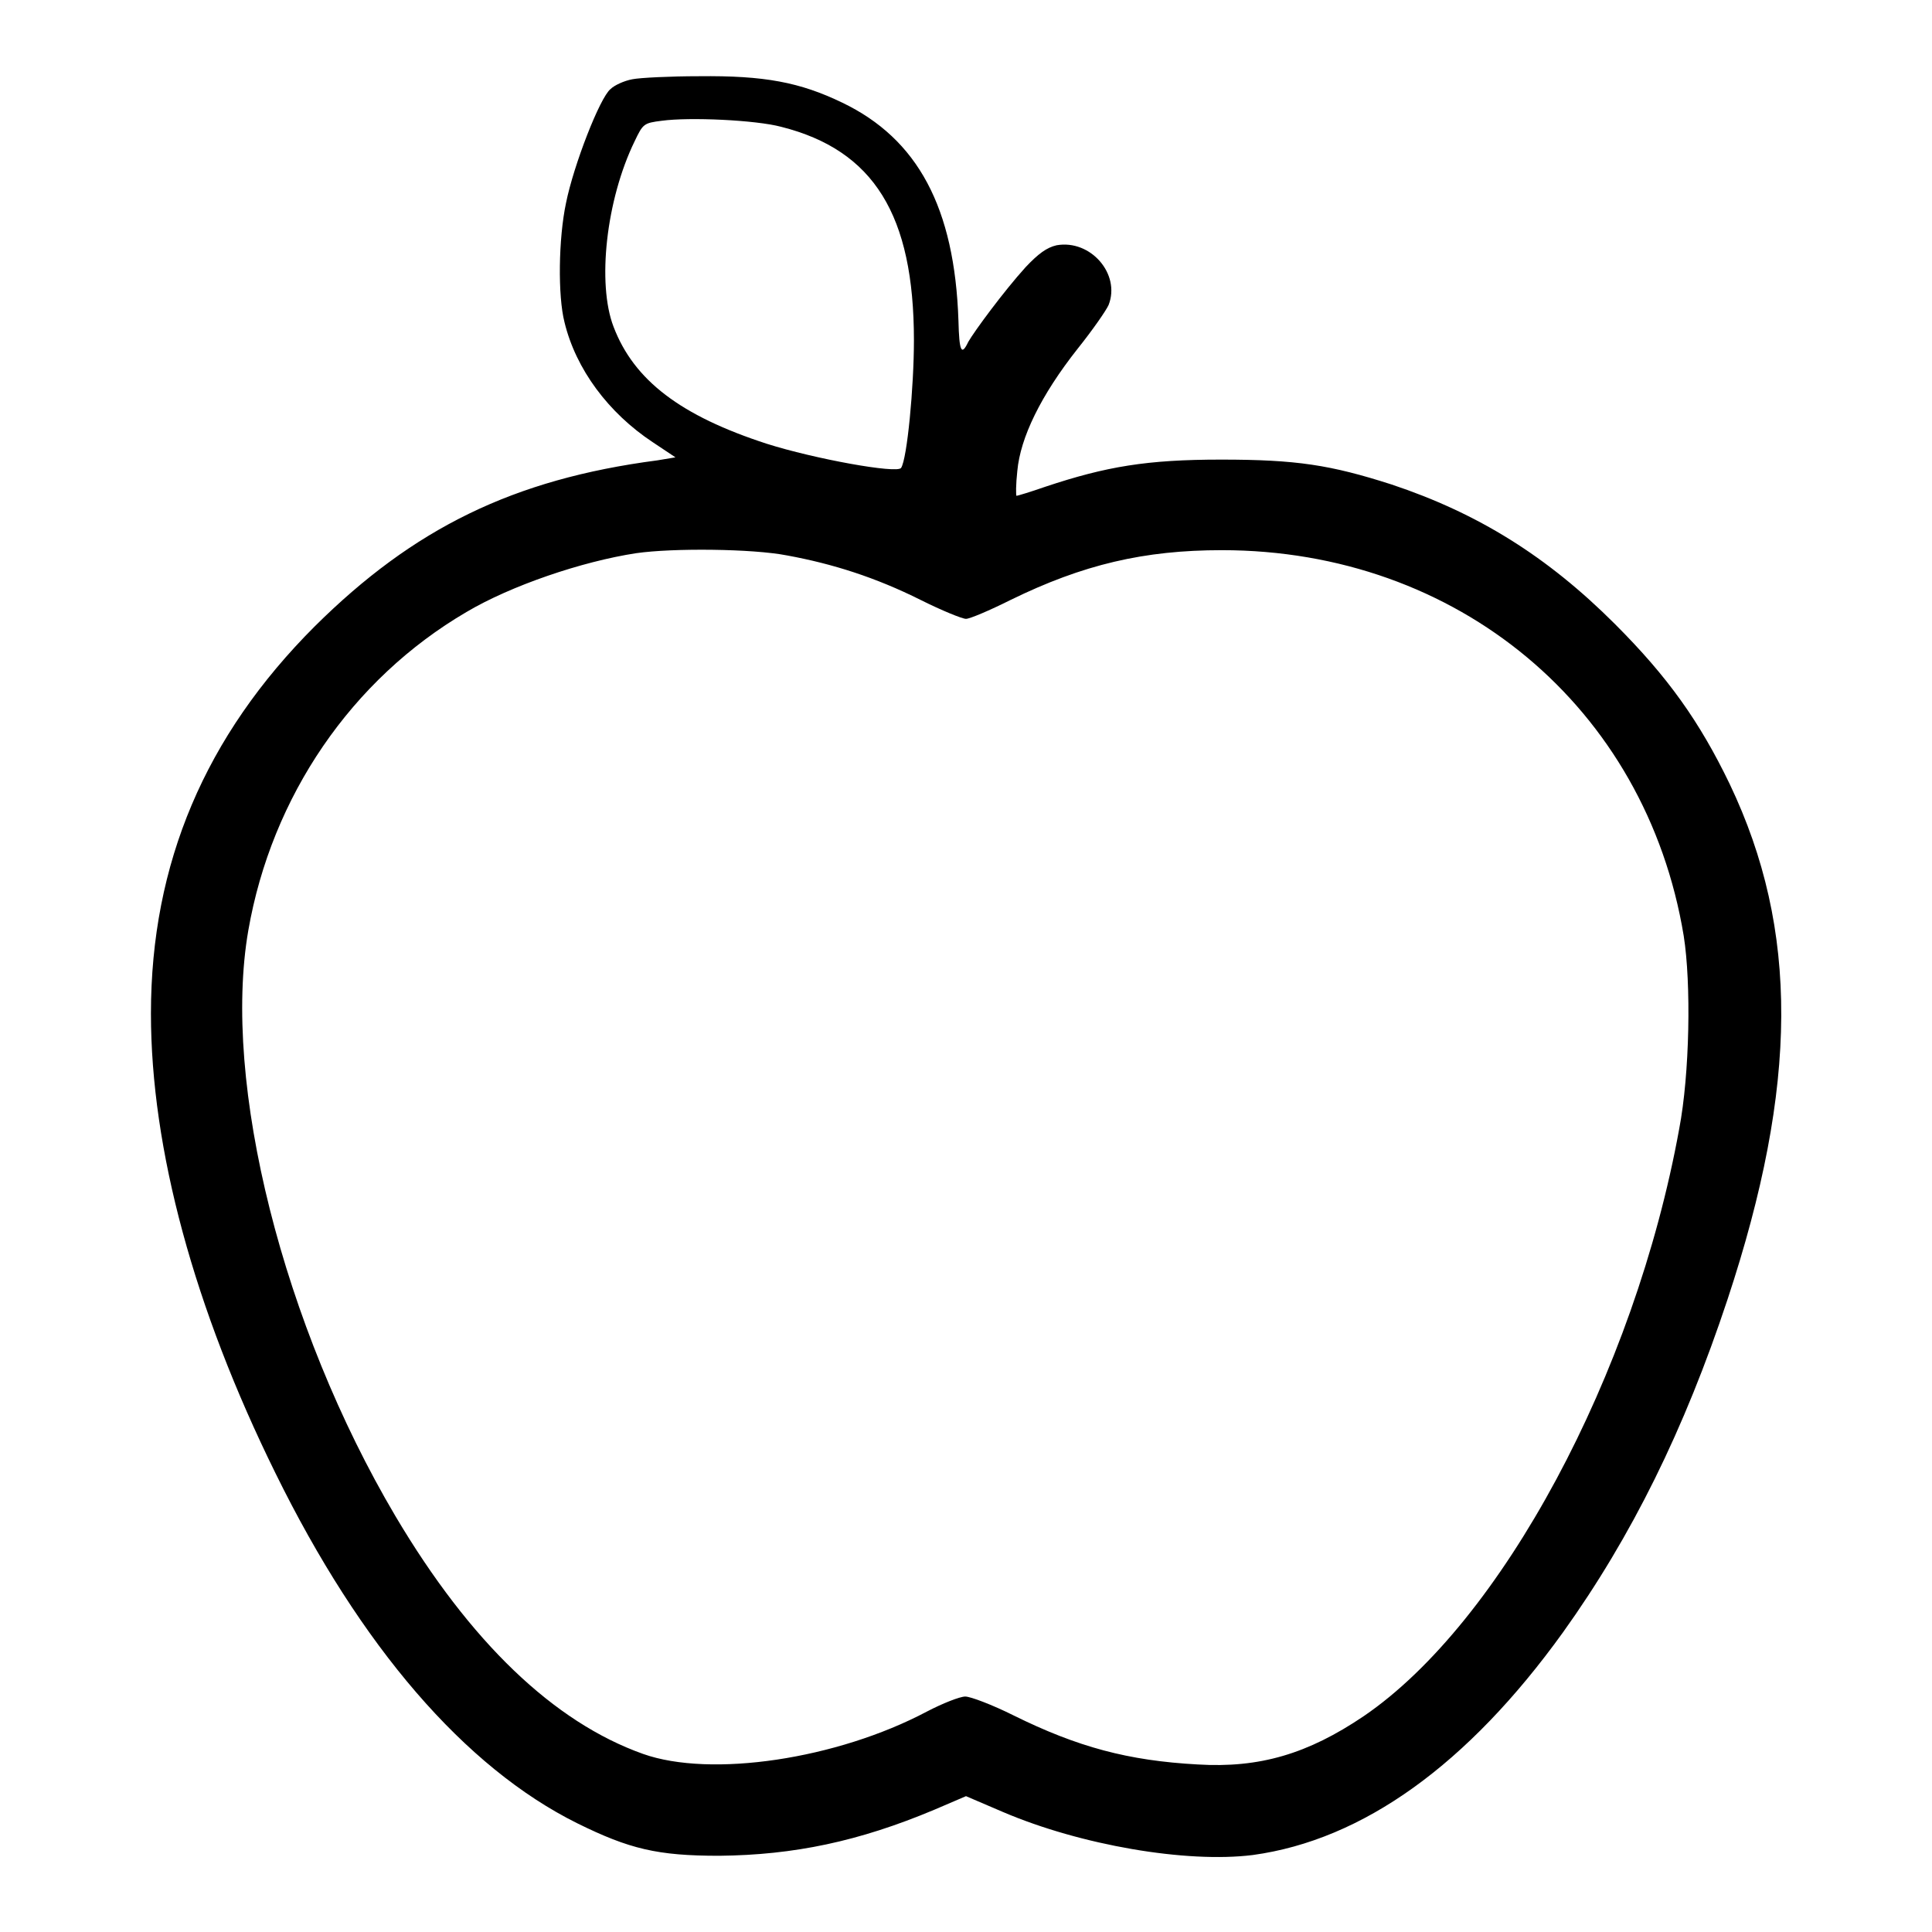 <?xml version="1.0" encoding="utf-8"?>
<!-- Svg Vector Icons : http://www.onlinewebfonts.com/icon -->
<!DOCTYPE svg PUBLIC "-//W3C//DTD SVG 1.1//EN" "http://www.w3.org/Graphics/SVG/1.1/DTD/svg11.dtd">
<svg version="1.1" xmlns="http://www.w3.org/2000/svg" xmlns:xlink="http://www.w3.org/1999/xlink" x="0px" y="0px" viewBox="0 0 256 256" enable-background="new 0 0 256 256" xml:space="preserve">
<g><g><g><path fill="#000000" d="M83.8,10.5c-1.1,0.2-2.4,0.8-2.9,1.3C79.5,12.9,76,21.9,75,26.9c-1,4.7-1.1,12.3-0.2,15.8c1.5,6.2,5.8,12,11.7,15.9l3,2l-2.4,0.4c-19.1,2.5-32.3,9-45.4,22C27.2,97.5,20,114.4,20,134.3c0,17.9,5.7,39,16.5,60.9c11.3,23,25.1,39,40,46.4c6.9,3.4,10.6,4.3,18.8,4.3c9.9-0.1,18.5-1.9,28.5-6.1l4.2-1.8l4.9,2.1c10.3,4.4,24.3,6.8,33.1,5.7c14.6-2,28.5-12,41.1-29.5c9.1-12.7,16.1-26.9,21.8-44.1c9.4-28.4,9.5-49,0.3-68.3c-4-8.3-8.2-14.2-15.2-21.2c-9-9-18.2-14.7-29.6-18.5c-8.1-2.6-12.6-3.3-22.6-3.3c-9.8,0-15.2,0.9-23.3,3.6c-2,0.7-3.7,1.2-3.8,1.2c-0.1,0-0.1-1.5,0.1-3.3c0.4-4.4,3.1-10,8-16.2c2-2.5,3.8-5.1,4.1-5.8c1.6-4.1-2.4-8.7-6.9-7.9c-1.3,0.3-2.4,1.1-4.1,2.9c-2.9,3.2-6.8,8.5-7.6,9.9c-0.9,1.9-1.2,1.3-1.3-2.8c-0.5-15-5.4-24.1-15.4-28.9c-5.6-2.7-10.3-3.6-19-3.5C88.8,10.1,84.8,10.3,83.8,10.5z M103.5,16.8c12.3,3.1,17.6,11.7,17.6,28.3c0,6.2-0.9,15.7-1.7,16.9c-0.5,0.8-11.5-1.2-17.8-3.2C90.2,55.1,84,50.4,81.3,43.3c-2.2-5.7-1-16.8,2.8-24.6c1.1-2.3,1.2-2.4,3.6-2.7C91.4,15.5,100.1,15.9,103.5,16.8z M104.3,73.6c6,1.1,11.7,2.9,17.7,5.9c2.8,1.4,5.5,2.5,6,2.5c0.5,0,3.1-1.1,5.9-2.5c9.6-4.7,17.7-6.6,28-6.6c31.2,0,56.2,20.8,61.2,51.1c1,6.3,0.8,18.3-0.6,25.6c-5.9,32.5-23.6,65.4-41.8,77.8c-7.4,5-13.8,6.9-22,6.4c-9.2-0.5-15.9-2.3-24.4-6.5c-2.8-1.4-5.7-2.5-6.4-2.5c-0.7,0-3,0.9-5.1,2c-11.9,6.3-28.6,8.8-37.6,5.6c-11.8-4.2-22.9-14.8-32.8-31.5c-14.9-25.2-23-57.4-19.5-77.6c3.1-17.8,13.7-33.3,28.9-42.2c5.9-3.5,15.3-6.7,22.5-7.8C89.2,72.6,99.7,72.7,104.3,73.6z"/></g></g></g>
</svg>